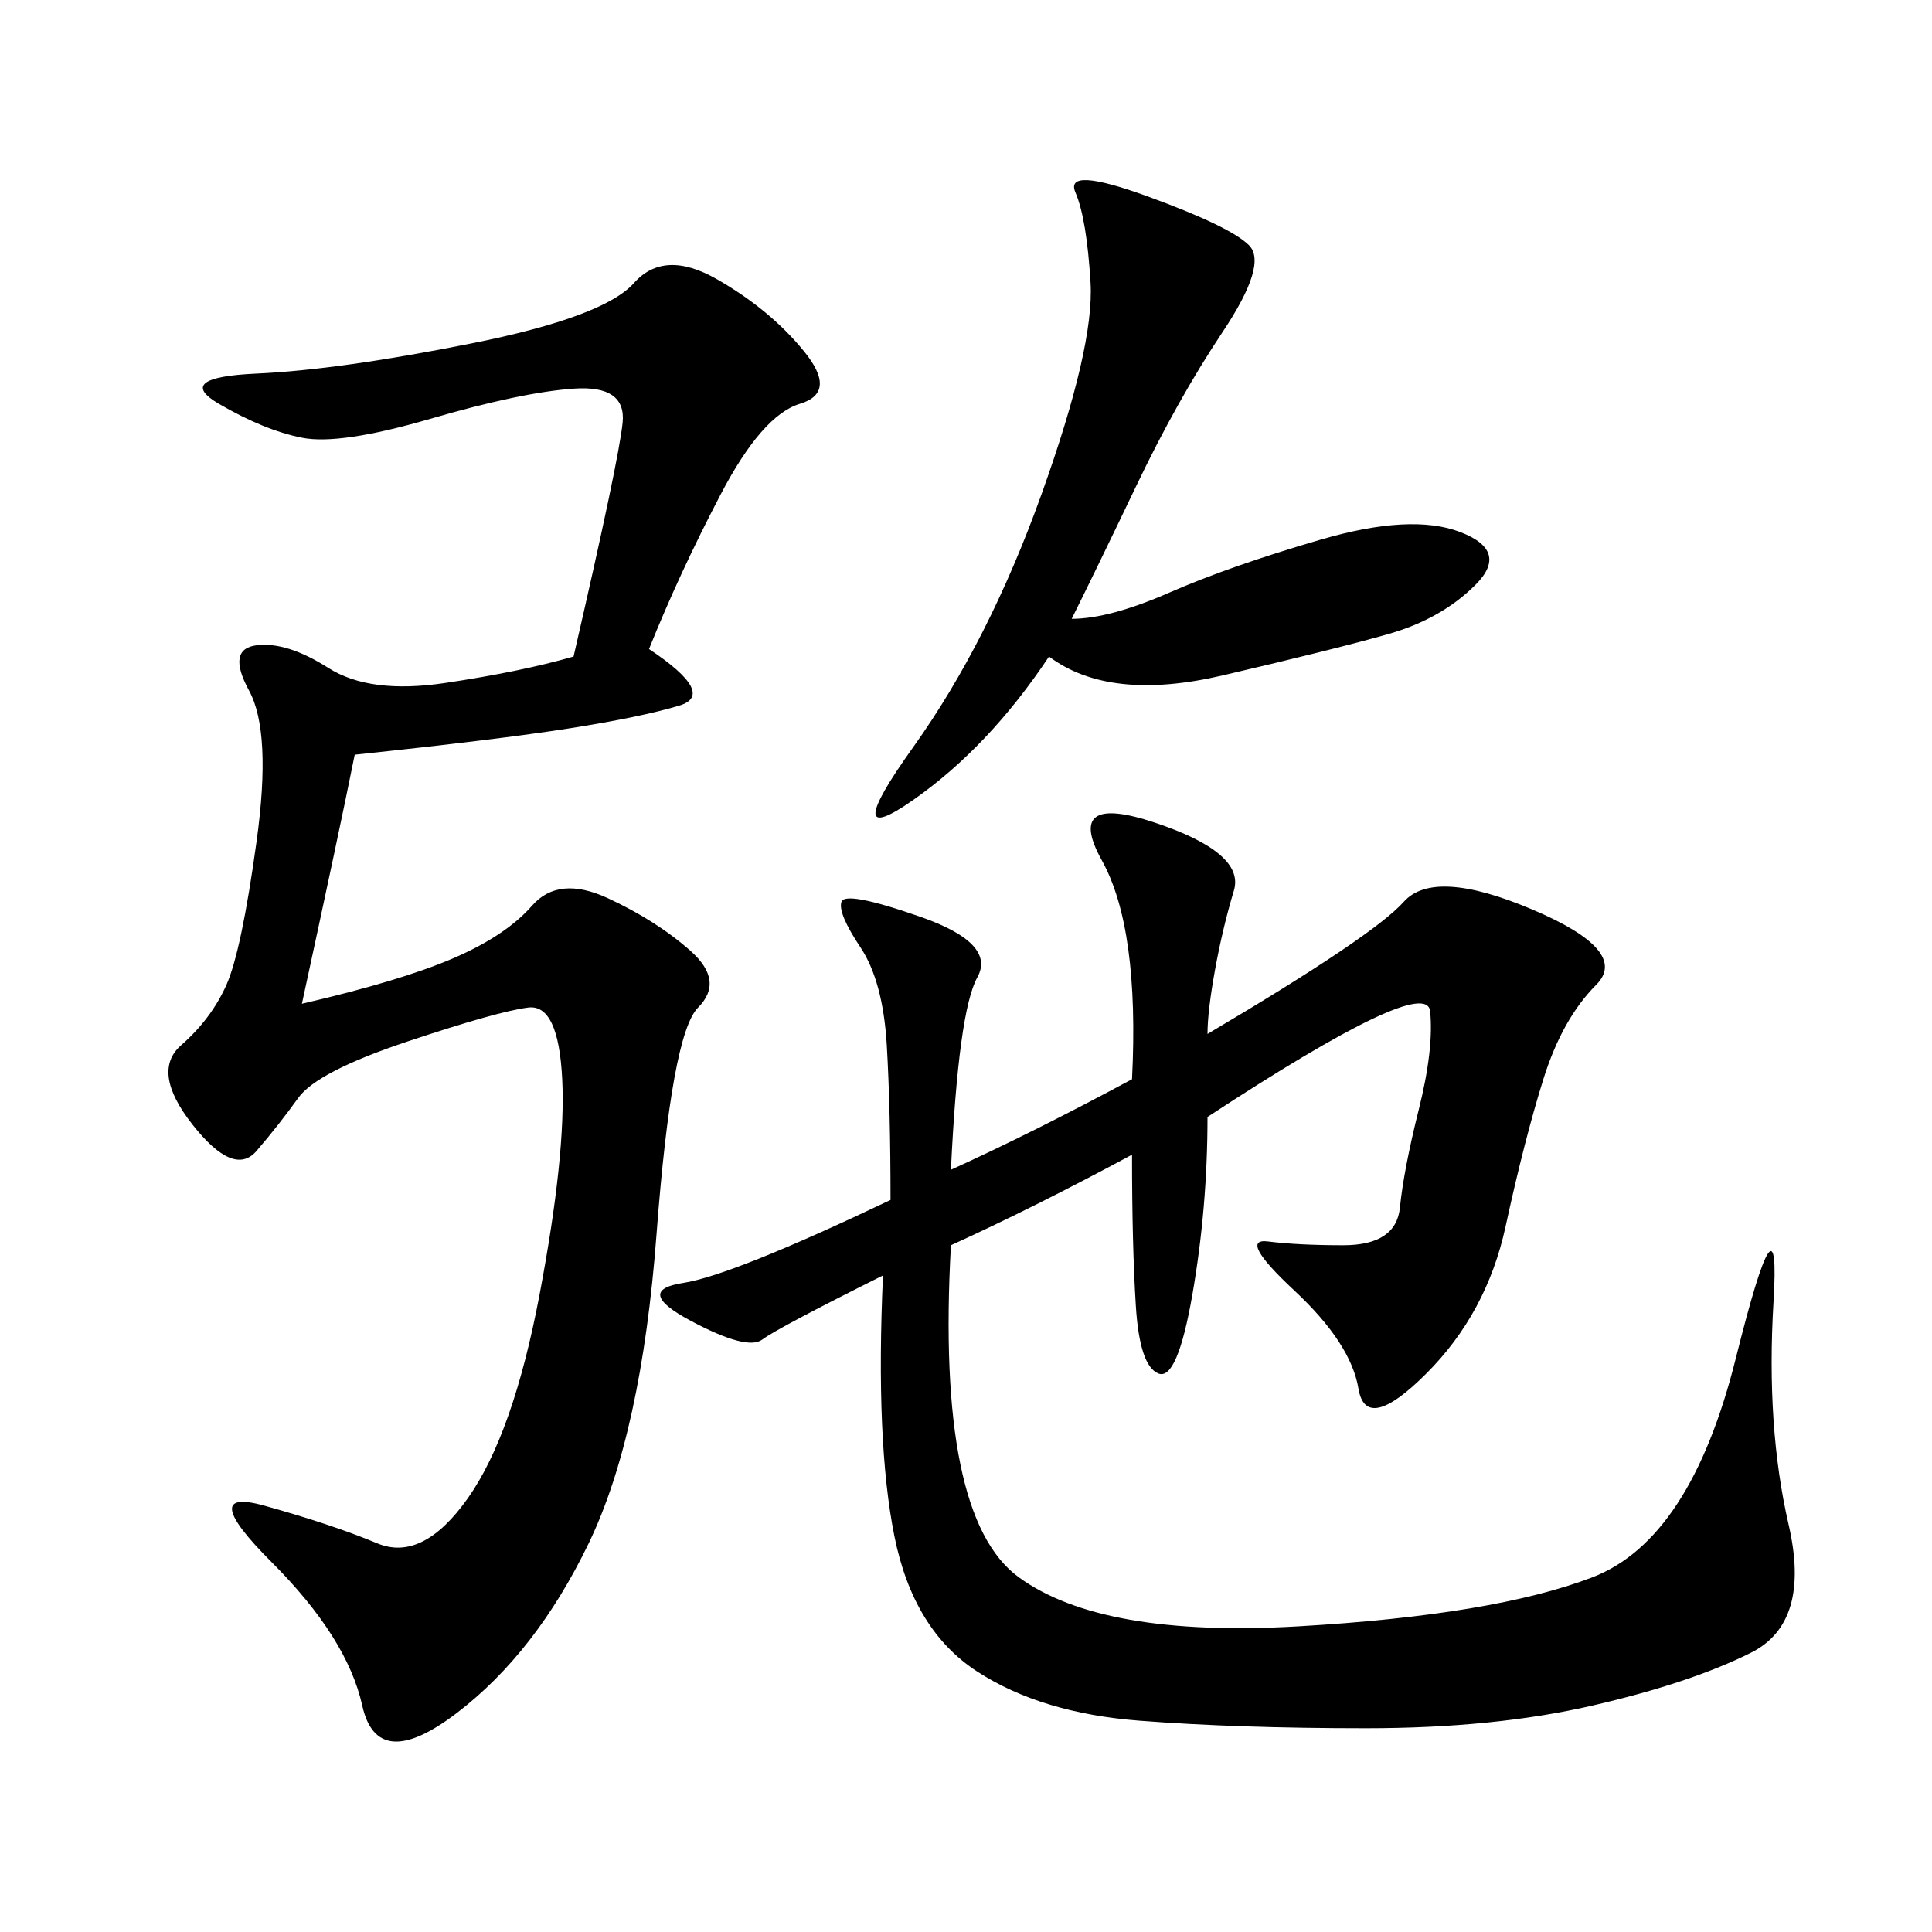 <svg xmlns="http://www.w3.org/2000/svg" xmlns:xlink="http://www.w3.org/1999/xlink" width="300" height="300"><path d="M187.50 160.55Q213.28 145.31 217.97 140.04Q222.66 134.77 237.89 141.21Q253.13 147.66 247.85 152.93Q242.58 158.20 239.65 167.58Q236.72 176.95 233.79 190.43Q230.86 203.91 221.48 213.28Q212.11 222.66 210.94 215.63Q209.77 208.59 200.98 200.39Q192.19 192.19 196.88 192.77Q201.56 193.36 208.59 193.36L208.59 193.36Q216.80 193.36 217.38 187.50Q217.97 181.64 220.31 172.27Q222.66 162.89 222.07 157.03Q221.48 151.17 187.50 173.44L187.50 173.44Q187.50 187.50 185.16 200.98Q182.81 214.45 179.88 213.28Q176.95 212.11 176.37 202.73Q175.78 193.36 175.78 179.30L175.78 179.30Q160.55 187.50 147.66 193.36L147.66 193.36Q145.31 235.55 158.20 244.92Q171.09 254.30 201.56 252.54Q232.03 250.78 247.27 244.92Q262.50 239.06 269.53 210.94Q276.56 182.81 275.39 202.15Q274.22 221.48 277.73 236.72Q281.25 251.95 271.88 256.64Q262.50 261.33 247.27 264.84Q232.03 268.36 212.11 268.36L212.11 268.36Q192.19 268.36 176.95 267.19Q161.72 266.02 151.76 259.57Q141.80 253.13 138.87 238.48Q135.94 223.83 137.11 198.05L137.11 198.05Q120.70 206.25 118.36 208.01Q116.02 209.77 107.23 205.08Q98.44 200.39 106.05 199.22Q113.67 198.05 138.28 186.33L138.28 186.33Q138.28 172.27 137.70 162.30Q137.11 152.34 133.59 147.07Q130.08 141.80 130.66 140.04Q131.25 138.28 142.97 142.38Q154.69 146.48 151.76 151.76Q148.83 157.03 147.66 181.64L147.66 181.64Q160.55 175.78 175.78 167.58L175.78 167.58Q176.95 144.14 171.09 133.59Q165.23 123.05 179.30 127.73Q193.36 132.42 191.60 138.28Q189.84 144.14 188.67 150.59Q187.50 157.03 187.50 160.55L187.50 160.55ZM89.06 101.95Q96.09 71.48 96.68 65.63Q97.27 59.77 89.06 60.35Q80.86 60.94 66.80 65.04Q52.73 69.14 46.88 67.97Q41.02 66.80 33.98 62.70Q26.95 58.59 39.84 58.01Q52.73 57.42 73.24 53.32Q93.75 49.22 98.44 43.95Q103.13 38.67 111.33 43.36Q119.53 48.05 124.80 54.49Q130.08 60.94 124.22 62.70Q118.36 64.45 111.91 76.76Q105.47 89.06 100.78 100.78L100.78 100.78Q111.33 107.81 105.47 109.57Q99.61 111.33 88.48 113.09Q77.34 114.84 55.08 117.19L55.08 117.19Q52.73 128.91 46.88 155.86L46.88 155.86Q62.11 152.34 70.31 148.83Q78.52 145.31 82.62 140.63Q86.72 135.94 94.34 139.45Q101.95 142.97 107.23 147.66Q112.50 152.34 108.40 156.45Q104.30 160.55 101.95 191.60Q99.61 222.66 91.41 239.65Q83.20 256.64 70.90 266.02Q58.59 275.39 56.25 264.84Q53.91 254.30 42.19 242.58Q30.47 230.86 41.02 233.79Q51.56 236.72 58.59 239.65Q65.63 242.58 72.66 232.62Q79.69 222.66 83.79 200.98Q87.89 179.30 87.30 167.58Q86.72 155.86 82.03 156.45Q77.34 157.03 63.28 161.72Q49.22 166.41 46.29 170.51Q43.36 174.61 39.84 178.71Q36.33 182.81 29.88 174.61Q23.44 166.41 28.13 162.30Q32.81 158.20 35.16 152.93Q37.50 147.66 39.84 130.66Q42.19 113.67 38.67 107.23Q35.16 100.78 39.84 100.20Q44.53 99.61 50.98 103.71Q57.42 107.81 69.14 106.05Q80.86 104.30 89.06 101.95L89.06 101.95ZM166.41 96.09Q172.27 96.09 181.64 91.99Q191.02 87.89 205.08 83.79Q219.14 79.69 226.76 82.62Q234.38 85.55 229.10 90.82Q223.83 96.09 215.63 98.44Q207.42 100.78 189.84 104.88Q172.27 108.98 162.89 101.95L162.89 101.95Q153.52 116.02 141.80 124.22Q130.08 132.42 141.80 116.02Q153.52 99.61 161.72 76.76Q169.92 53.91 169.34 43.95Q168.75 33.98 166.99 29.88Q165.23 25.78 178.13 30.47Q191.02 35.16 193.95 38.09Q196.88 41.02 189.84 51.56Q182.81 62.11 176.37 75.59Q169.92 89.06 166.41 96.09L166.41 96.09Z"/></svg>
